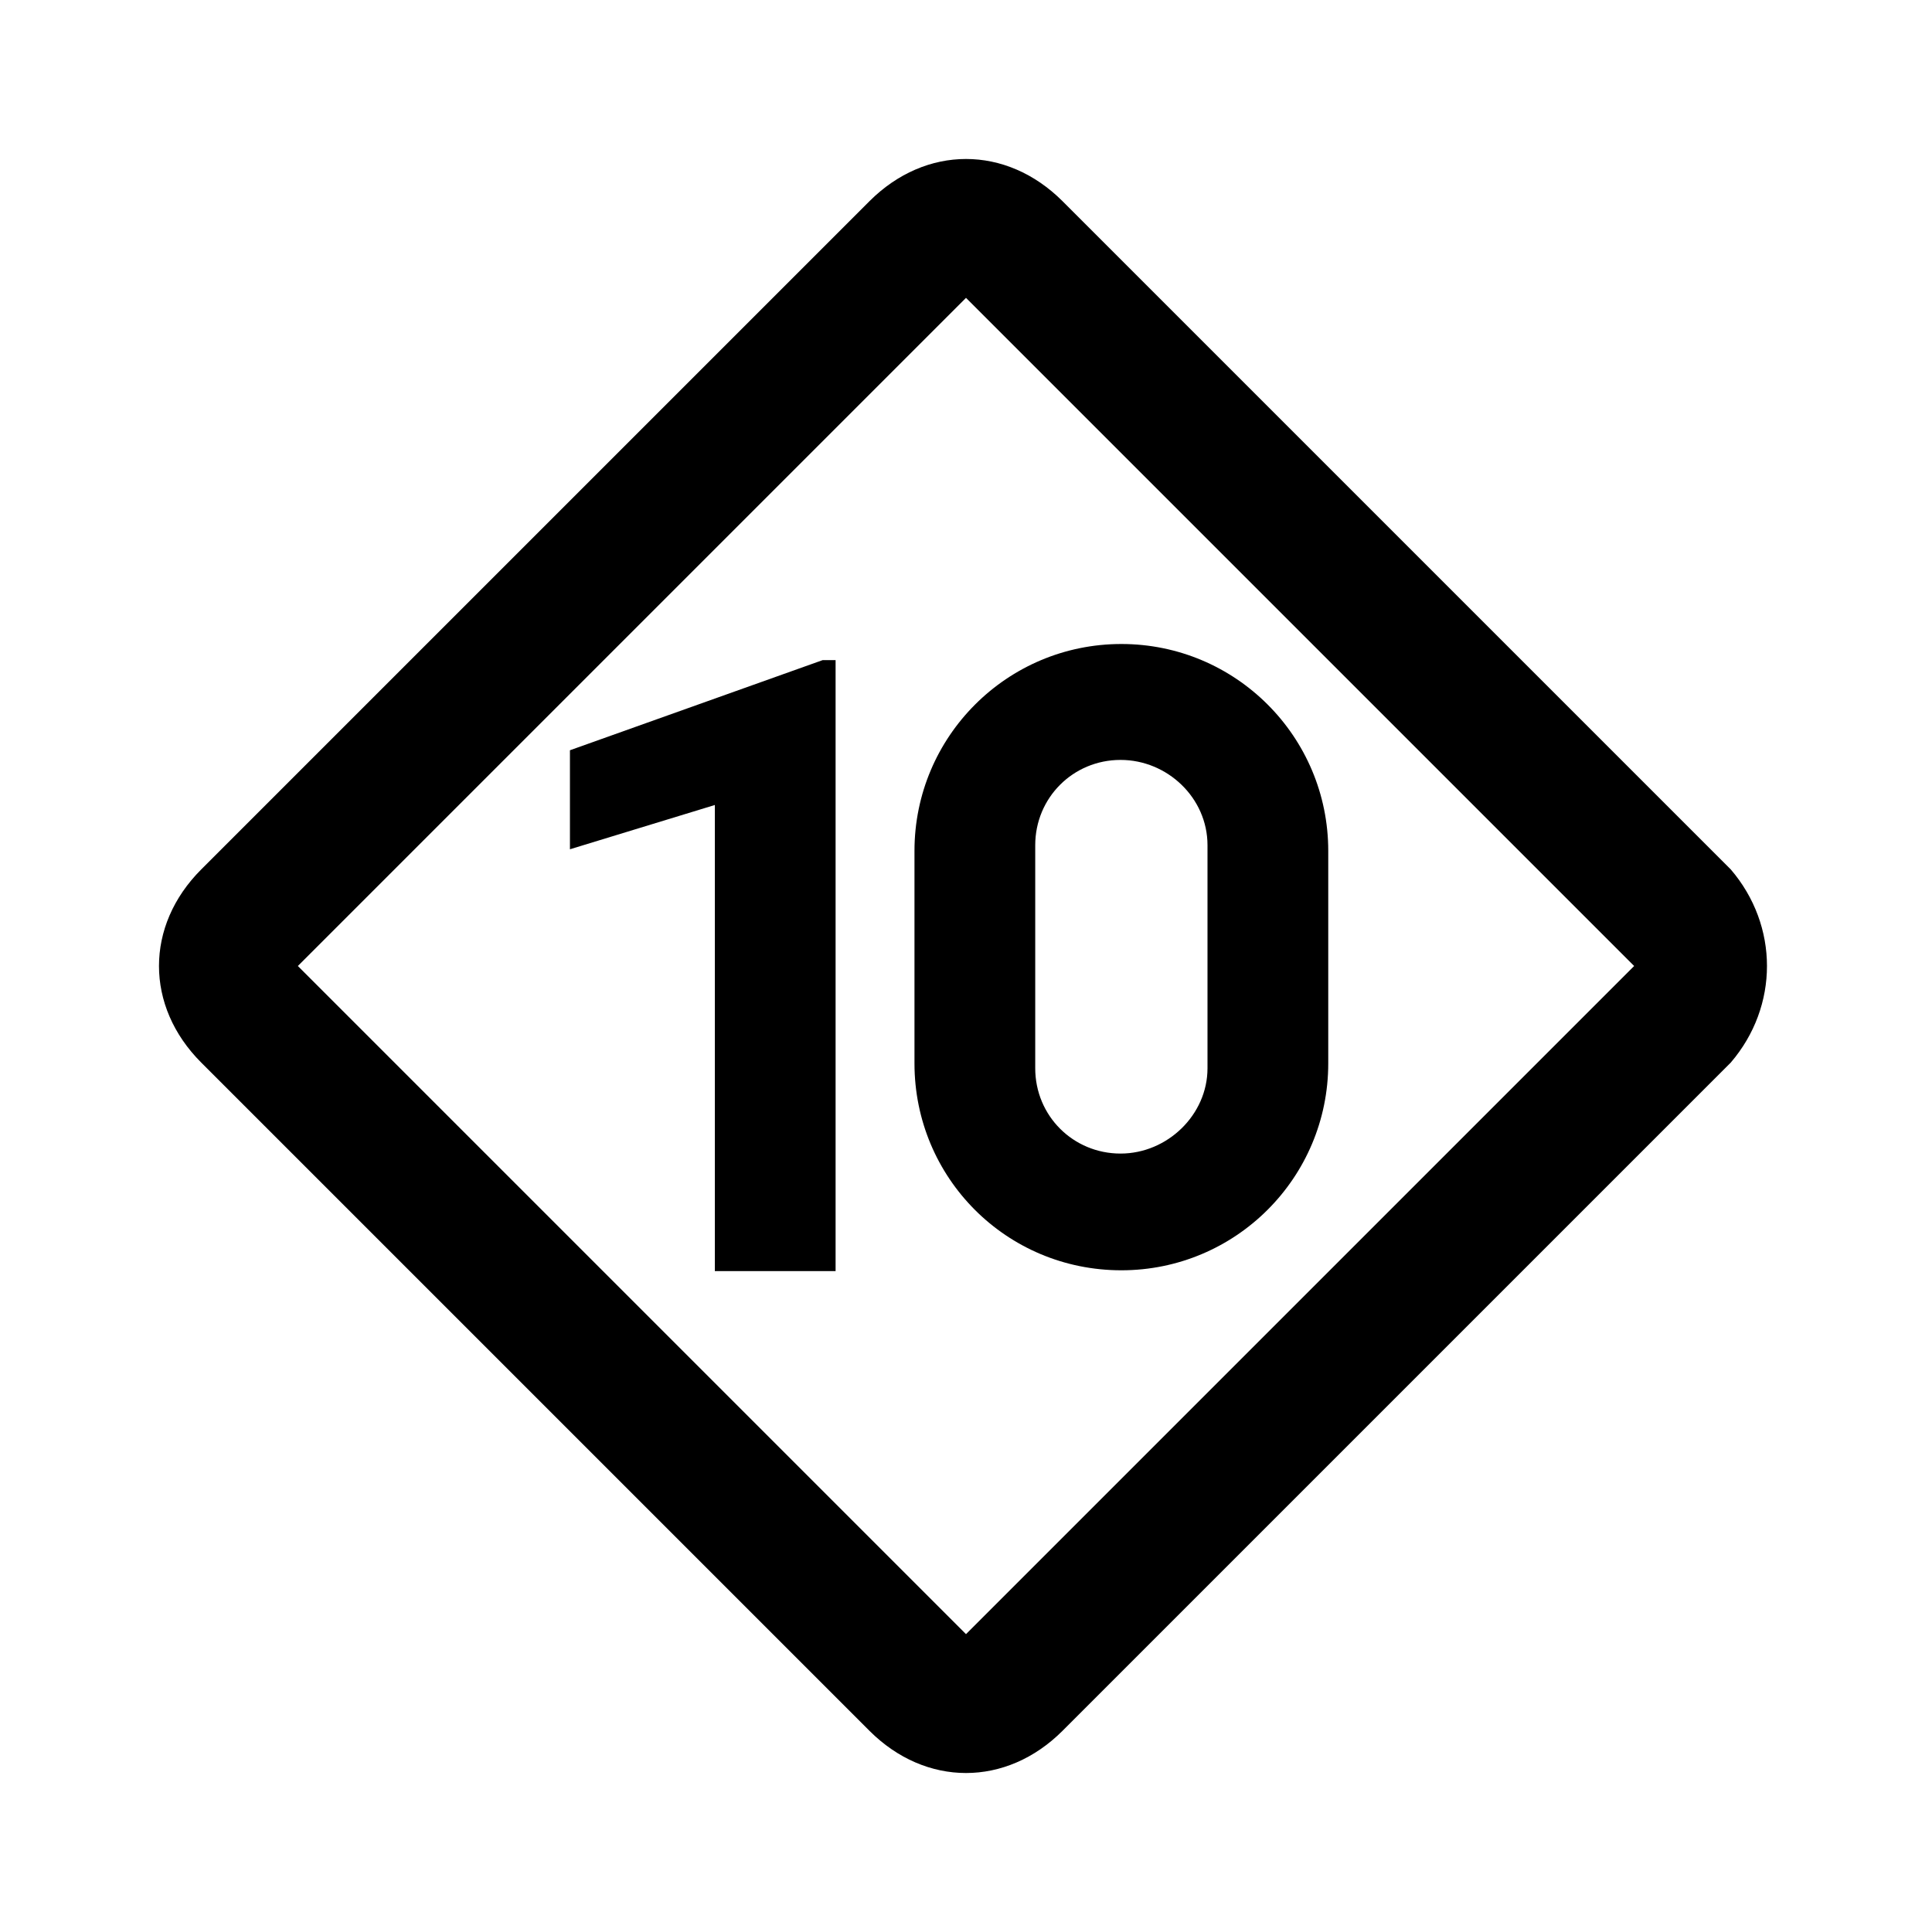 <?xml version="1.0" encoding="UTF-8"?><!DOCTYPE svg PUBLIC "-//W3C//DTD SVG 1.1//EN" "http://www.w3.org/Graphics/SVG/1.1/DTD/svg11.dtd"><svg xmlns="http://www.w3.org/2000/svg" xmlns:xlink="http://www.w3.org/1999/xlink" version="1.1" width="24" height="24" viewBox="0 0 24 24"><path d="M21.5,10.8C22.1,11.5 22.1,12.5 21.5,13.2L13.2,21.5C12.5,22.2 11.5,22.2 10.8,21.5L2.5,13.2C1.8,12.5 1.8,11.5 2.5,10.8L10.8,2.5C11.5,1.8 12.5,1.8 13.2,2.5L21.5,10.8M20.3,12L12,3.7L3.7,12L12,20.3L20.3,12M10.38,15.79H8.88V10L7.08,10.55V9.32L10.22,8.2H10.38V15.79M13.93,8C15.35,8 16.5,9.15 16.5,10.57V13.21C16.5,14.63 15.35,15.78 13.93,15.78C12.5,15.78 11.36,14.63 11.36,13.21V10.57C11.36,9.15 12.51,8 13.93,8M13.92,9.44C13.33,9.44 12.86,9.91 12.86,10.5V13.27C12.86,13.86 13.33,14.33 13.92,14.33C14.5,14.33 15,13.85 15,13.27V10.5C15,9.91 14.5,9.44 13.92,9.44Z" /></svg>